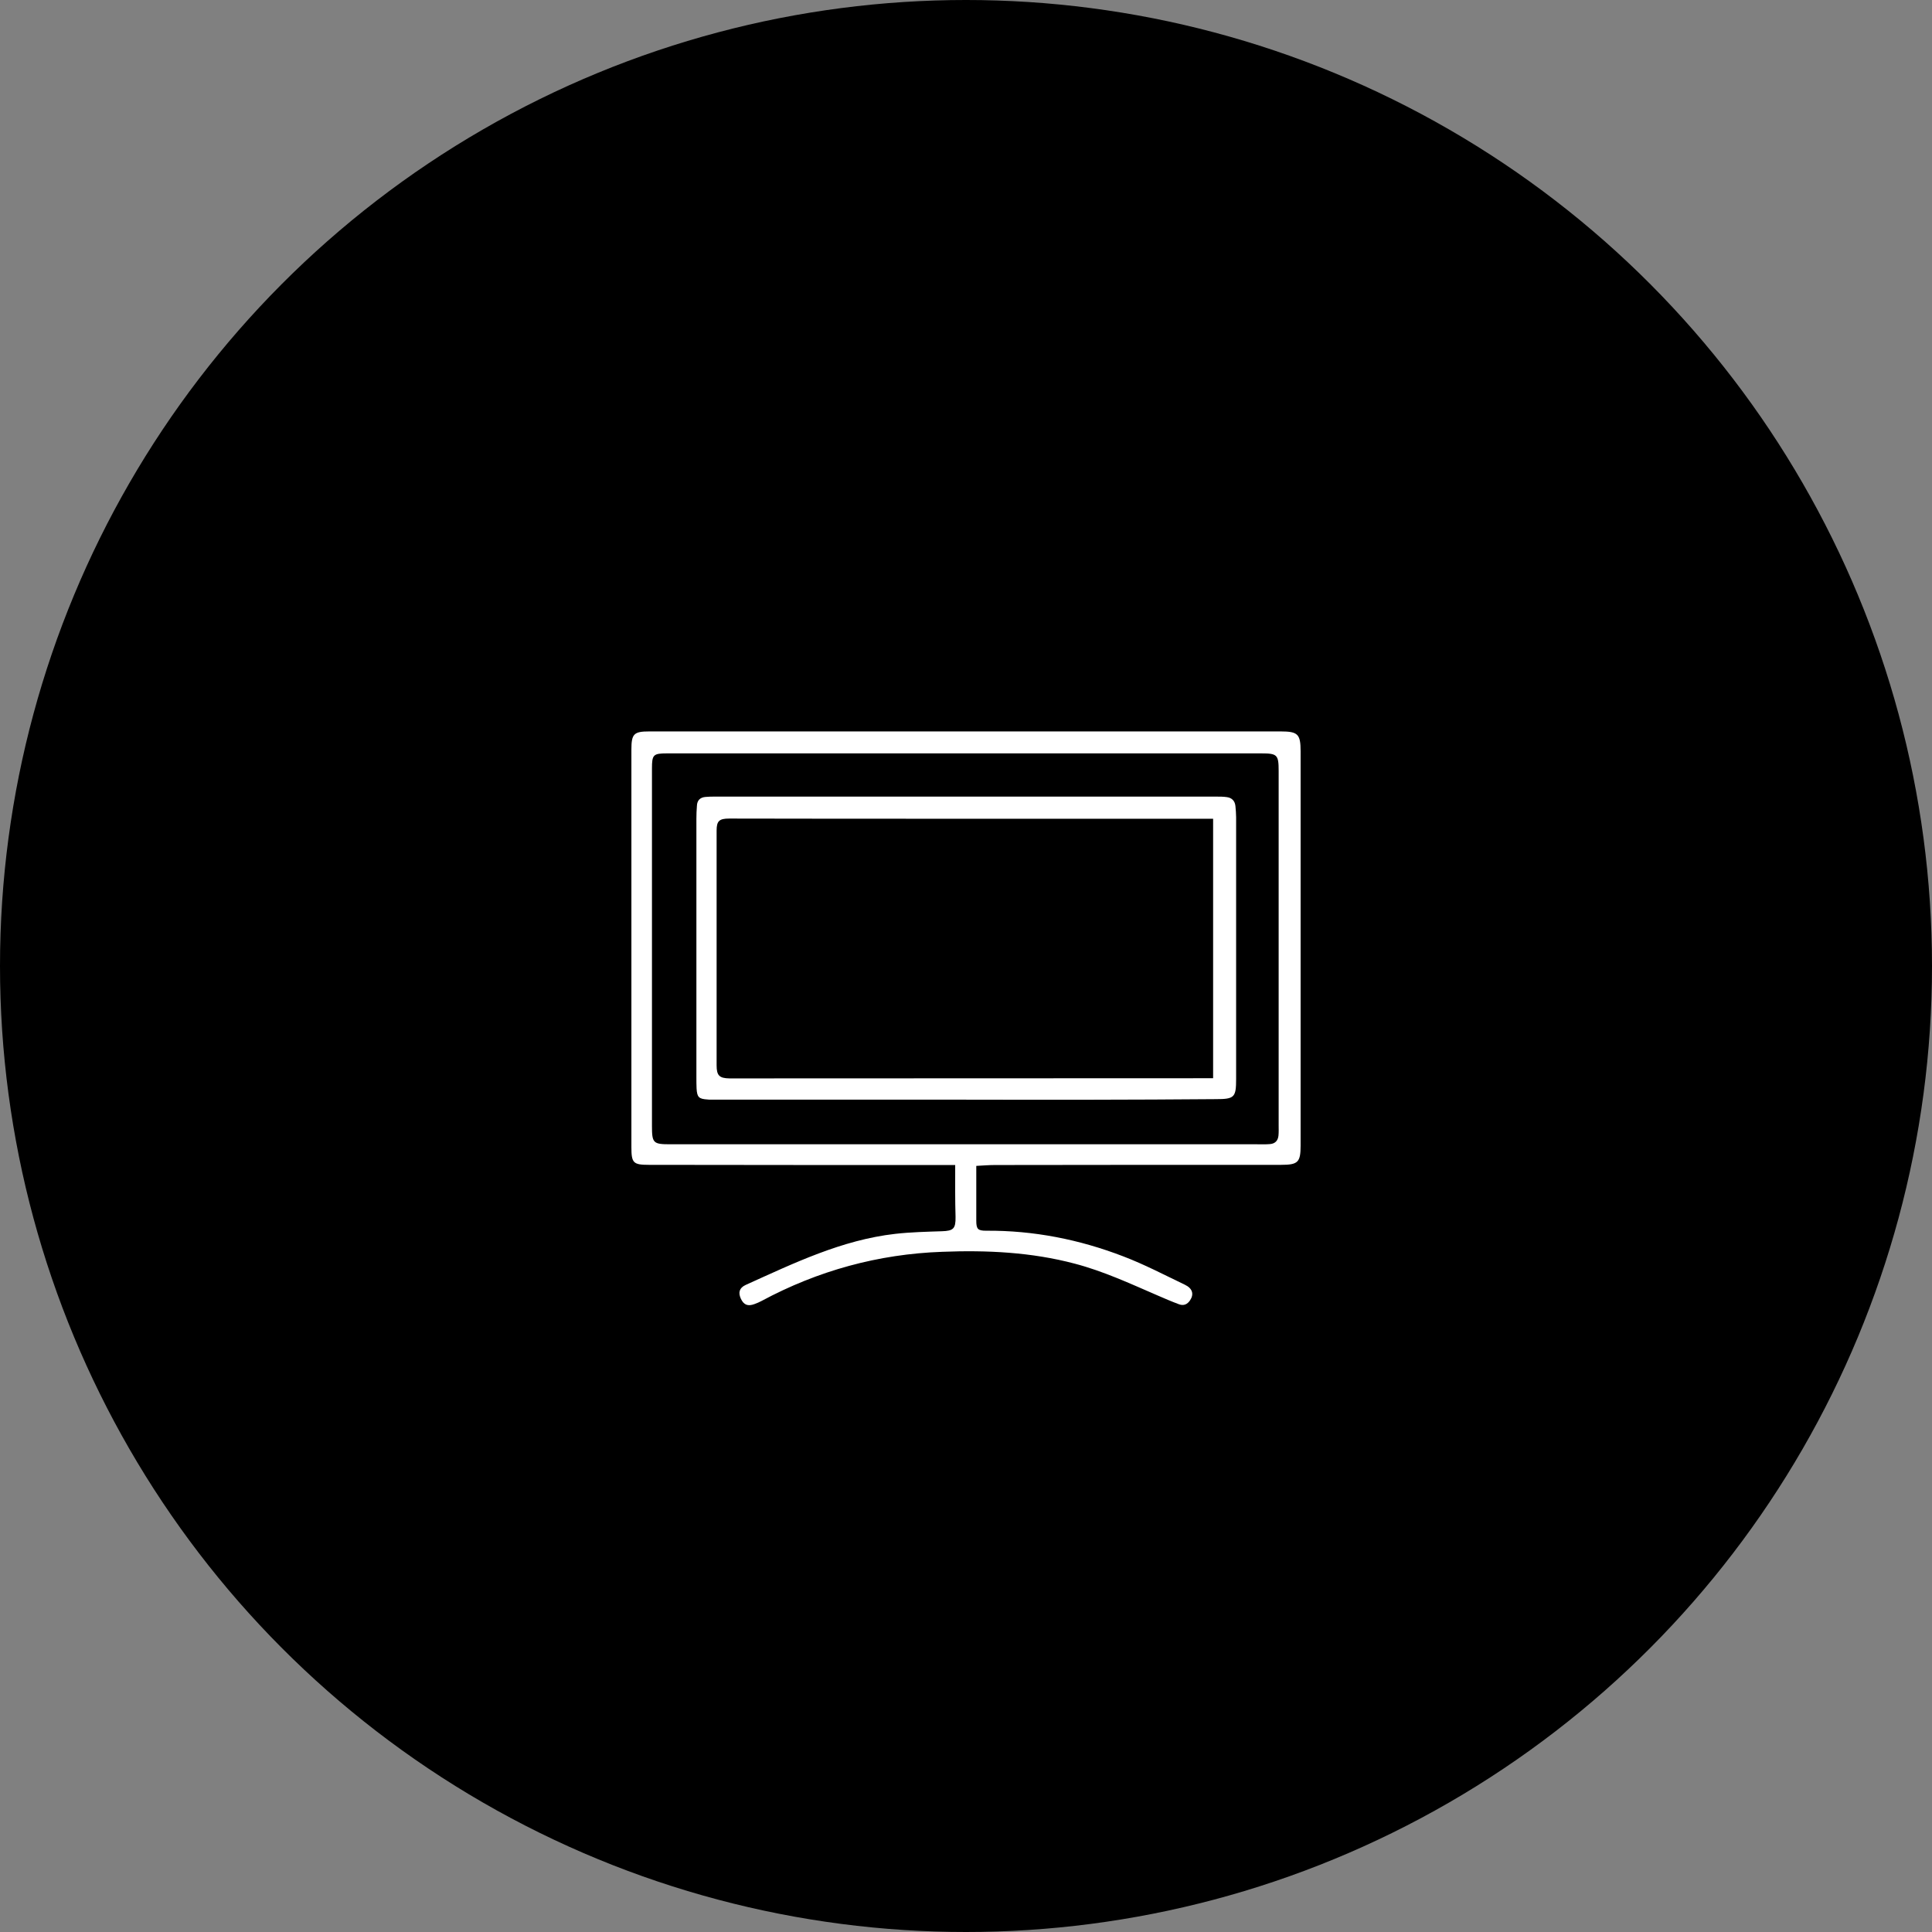 <?xml version="1.0" encoding="utf-8"?>
<!-- Generator: Adobe Illustrator 24.2.1, SVG Export Plug-In . SVG Version: 6.00 Build 0)  -->
<svg version="1.1" id="レイヤー_1" xmlns="http://www.w3.org/2000/svg" xmlns:xlink="http://www.w3.org/1999/xlink" x="0px"
	 y="0px" viewBox="0 0 1108.6 1108.6" style="enable-background:new 0 0 1108.6 1108.6;" xml:space="preserve">
<rect x="0" y="0" width="1108.6" height="1108.6" fill="#808080" stroke="none"/>
<style type="text/css">
	.st0{fill:#FFFFFF;}
</style>
<circle cx="554.3" cy="554.3" r="554.3"/>
<g>
	<path class="st0" d="M548.1,668.5c-3.7,0-6.9,0-10,0c-55.3,0-110.5,0-165.8-0.1c-9,0-10-1.1-10-10.2c0-76,0-152.1,0-228.1
		c0-9,1.4-10.4,10.3-10.4c120.8,0,241.5,0,362.3,0c9.9,0,11.4,1.6,11.4,11.4c0,75.4,0,150.9,0,226.3c0,9.5-1.5,11-11.1,11
		c-54.8,0-109.5,0-164.3,0.1c-3.5,0-6.9,0.3-10.7,0.5c0,1.6,0,2.9,0,4.3c0,9,0,18.1,0,27.1c0,4.9,0.9,5.8,5.7,5.8
		c27.1-0.2,53.4,5,78.6,14.7c12.1,4.6,23.7,10.7,35.4,16.3c4.4,2.1,5.3,5.4,3,8.9c-1.6,2.4-3.7,3.3-6.4,2.3
		c-4.3-1.6-8.5-3.4-12.6-5.2c-15.5-6.7-30.8-13.8-47.2-18.1c-24.9-6.6-50.4-7.8-76-6.8c-36.7,1.3-71.3,10.8-103.7,28.2
		c-1.3,0.7-2.7,1.3-4.1,1.8c-3.8,1.4-6.1,0.5-7.8-3.1c-1.6-3.5-0.9-6.2,2.8-7.9c27.7-12.5,55.1-25.8,85.8-29.3
		c8.9-1,17.8-1.2,26.8-1.5c6.6-0.2,7.9-1.5,7.8-8.2C548,688.6,548.1,679,548.1,668.5z M553.7,656.6
		C553.7,656.6,553.7,656.6,553.7,656.6c55.8,0,111.7,0,167.5,0c2.5,0,5,0.1,7.4-0.1c3-0.2,4.7-1.9,5-4.9c0.2-2,0.1-4,0.1-6
		c0-67.8,0-135.5,0-203.3c0-9.2-0.8-10-10-10c-113.7,0-227.4,0-341,0c-7.9,0-8.6,0.8-8.6,8.7c0,68.4,0,136.7,0,205.1
		c0,9.8,0.7,10.5,10.4,10.5C441,656.6,497.4,656.6,553.7,656.6z"/>
	<path class="st0" d="M553.9,631c-48.6,0-97.2,0-145.8,0c-0.7,0-1.4,0-2.1-0.1c-5-0.3-6-1.3-6.3-6.3c-0.1-2.1-0.1-4.2-0.1-6.3
		c0-49.5,0-99,0-148.5c0-2.5,0.1-5,0.3-7.4c0.1-3.1,1.8-4.8,4.8-5.1c1.9-0.2,3.8-0.2,5.7-0.2c95.8,0,191.6,0,287.4,0
		c2.1,0,4.2,0,6.2,0.3c2.9,0.4,4.6,2.2,4.9,5.1c0.2,2.2,0.4,4.4,0.4,6.5c0,50.1,0,100.2,0,150.2c0,10.5-1,11.5-11.6,11.5
		C649.6,631.1,601.8,631.1,553.9,631C553.9,631.1,553.9,631,553.9,631z M696.1,469.8c-1.9,0-3.4,0-5,0c-49.1,0-98.2,0-147.2,0
		c-41.8,0-83.7,0-125.5-0.1c-5.7,0-7.2,1.4-7.2,6.9c0,44.9,0,89.8,0,134.7c0,5.9,1.6,7.4,7.4,7.5c0.6,0,1.2,0,1.8,0
		c90.8,0,181.6-0.1,272.4-0.1c1.1,0,2.1,0,3.3,0C696.1,569,696.1,519.7,696.1,469.8z"/>
</g>
</svg>
